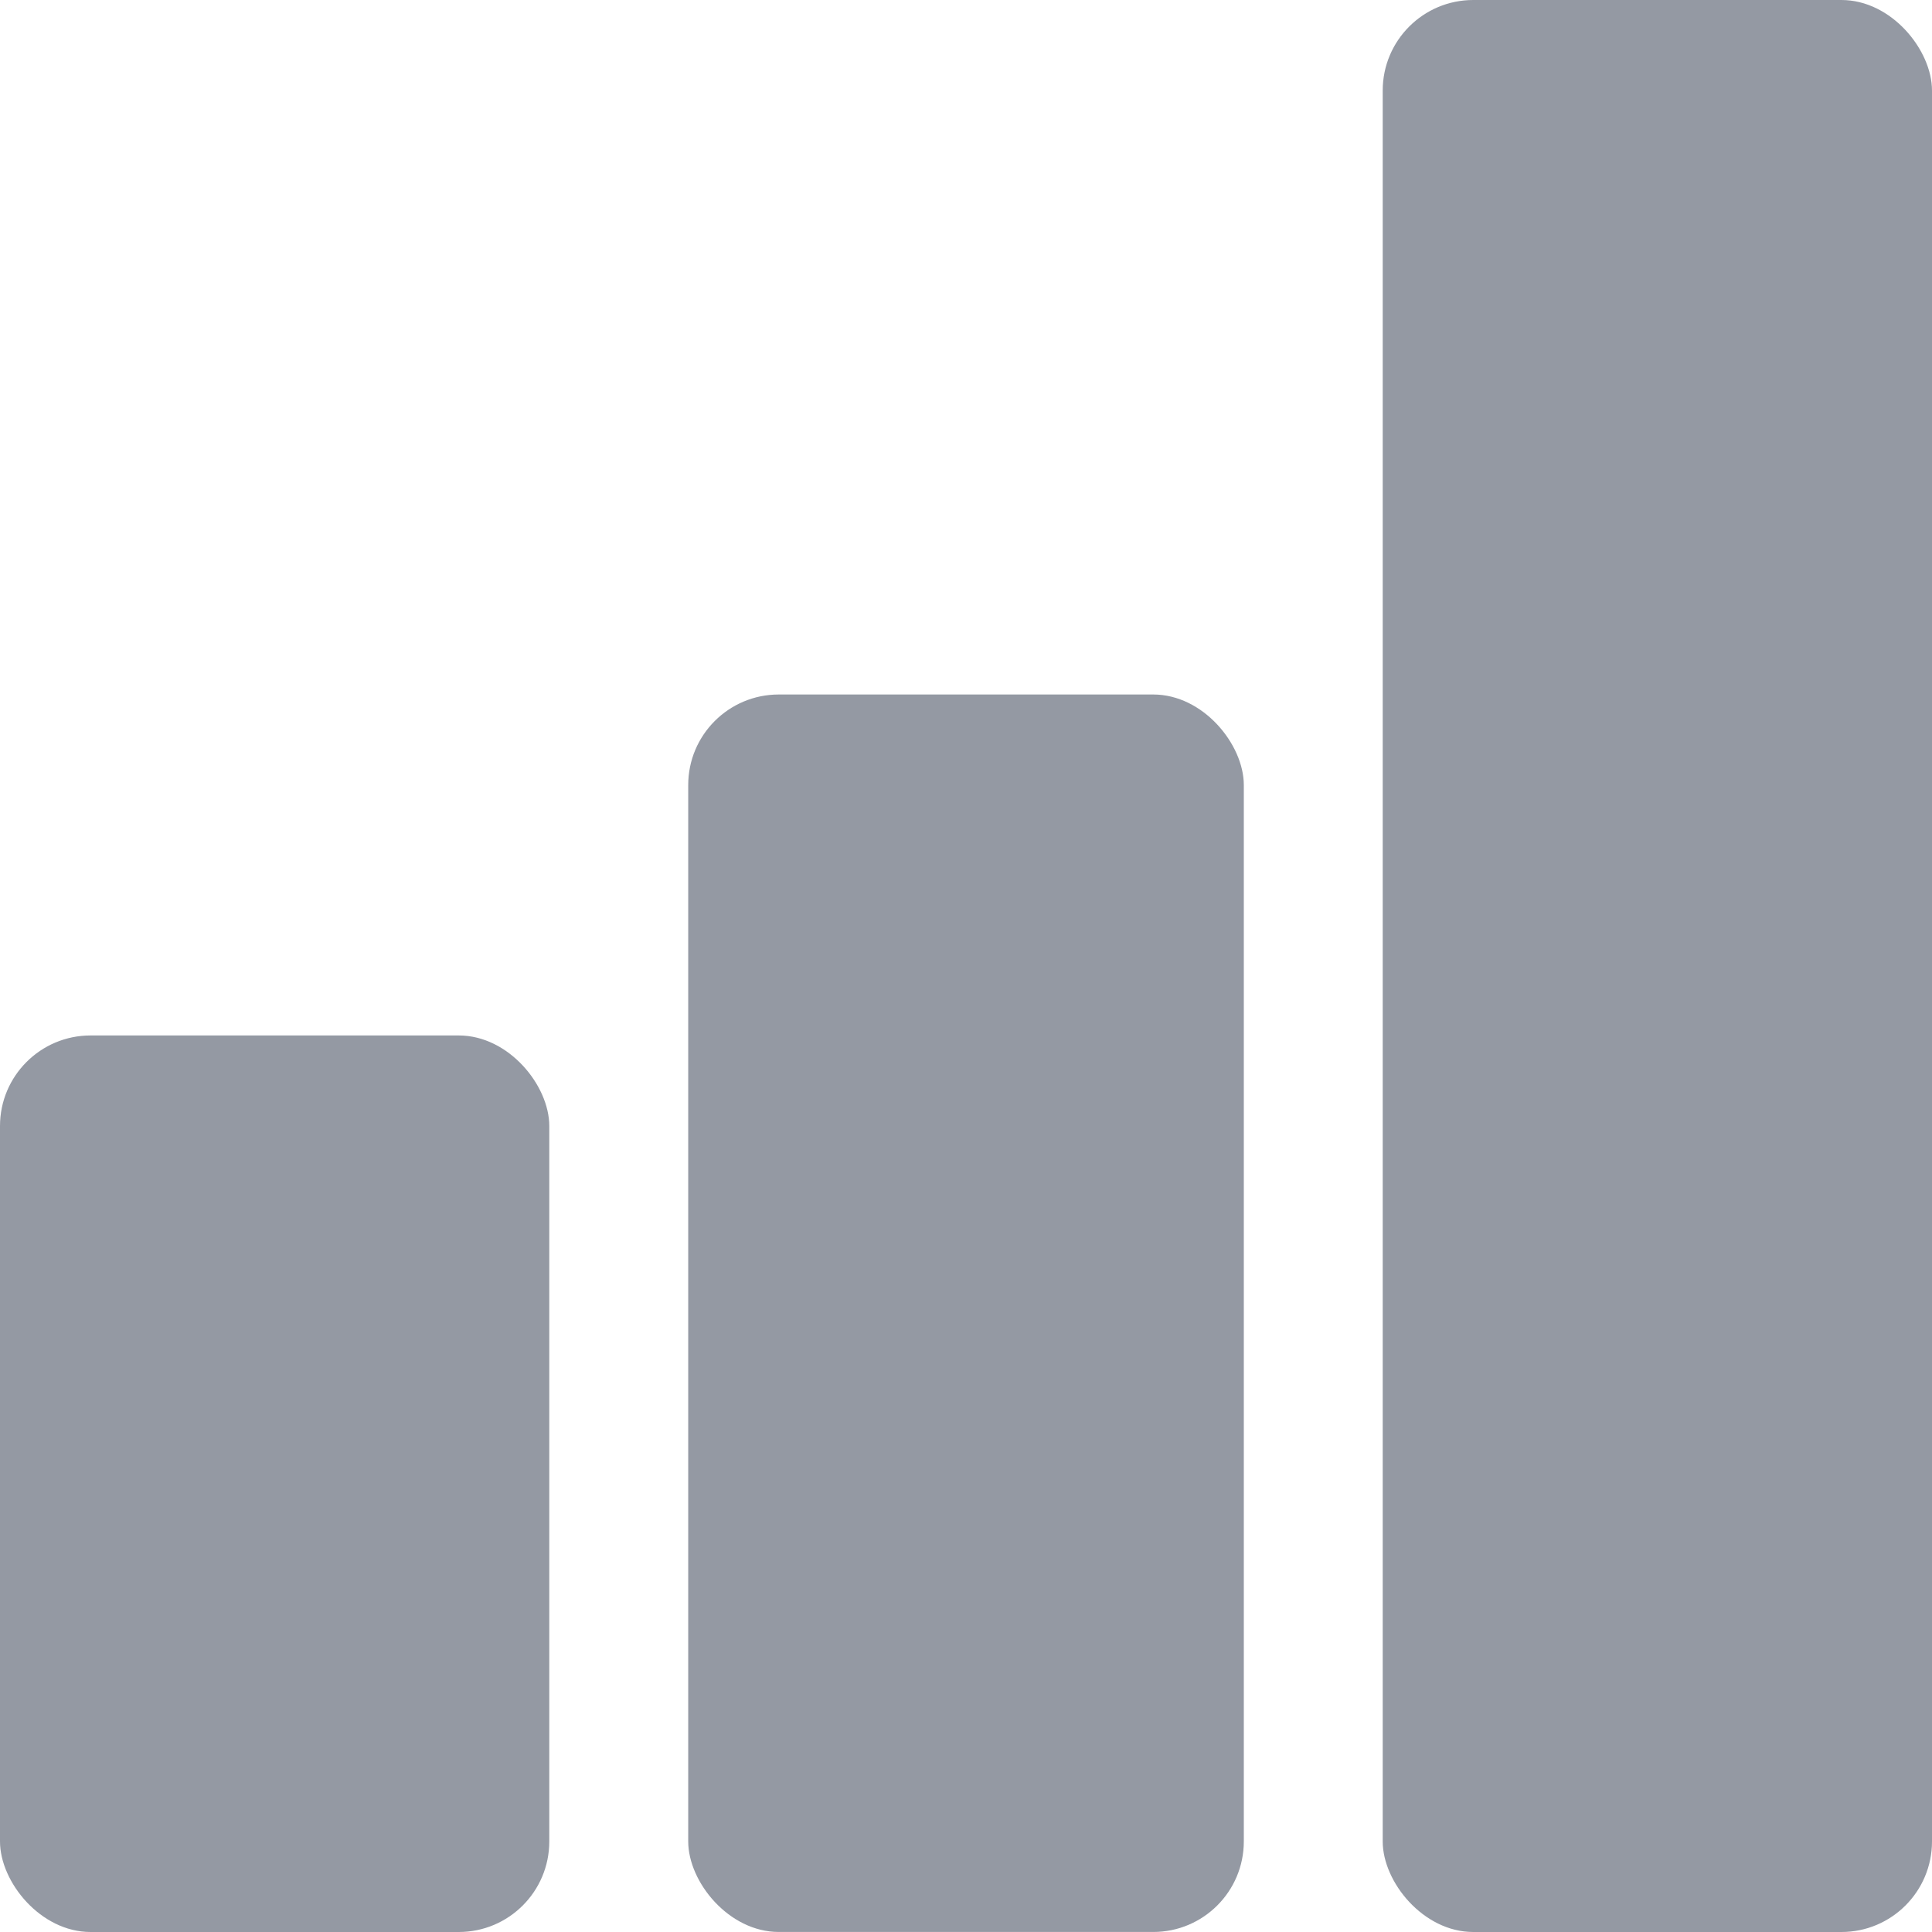 <svg width="64" height="64" viewBox="0 0 64 64" fill="none" xmlns="http://www.w3.org/2000/svg">
<rect opacity="0.8" y="34.301" width="18.196" height="29.699" rx="3" fill="#79808C"/>
<rect opacity="0.8" x="22.798" y="23.006" width="18.405" height="40.993" rx="3" fill="#79808C"/>
<rect opacity="0.8" x="45.804" width="18.196" height="64" rx="3" fill="#79808C"/>
</svg>
